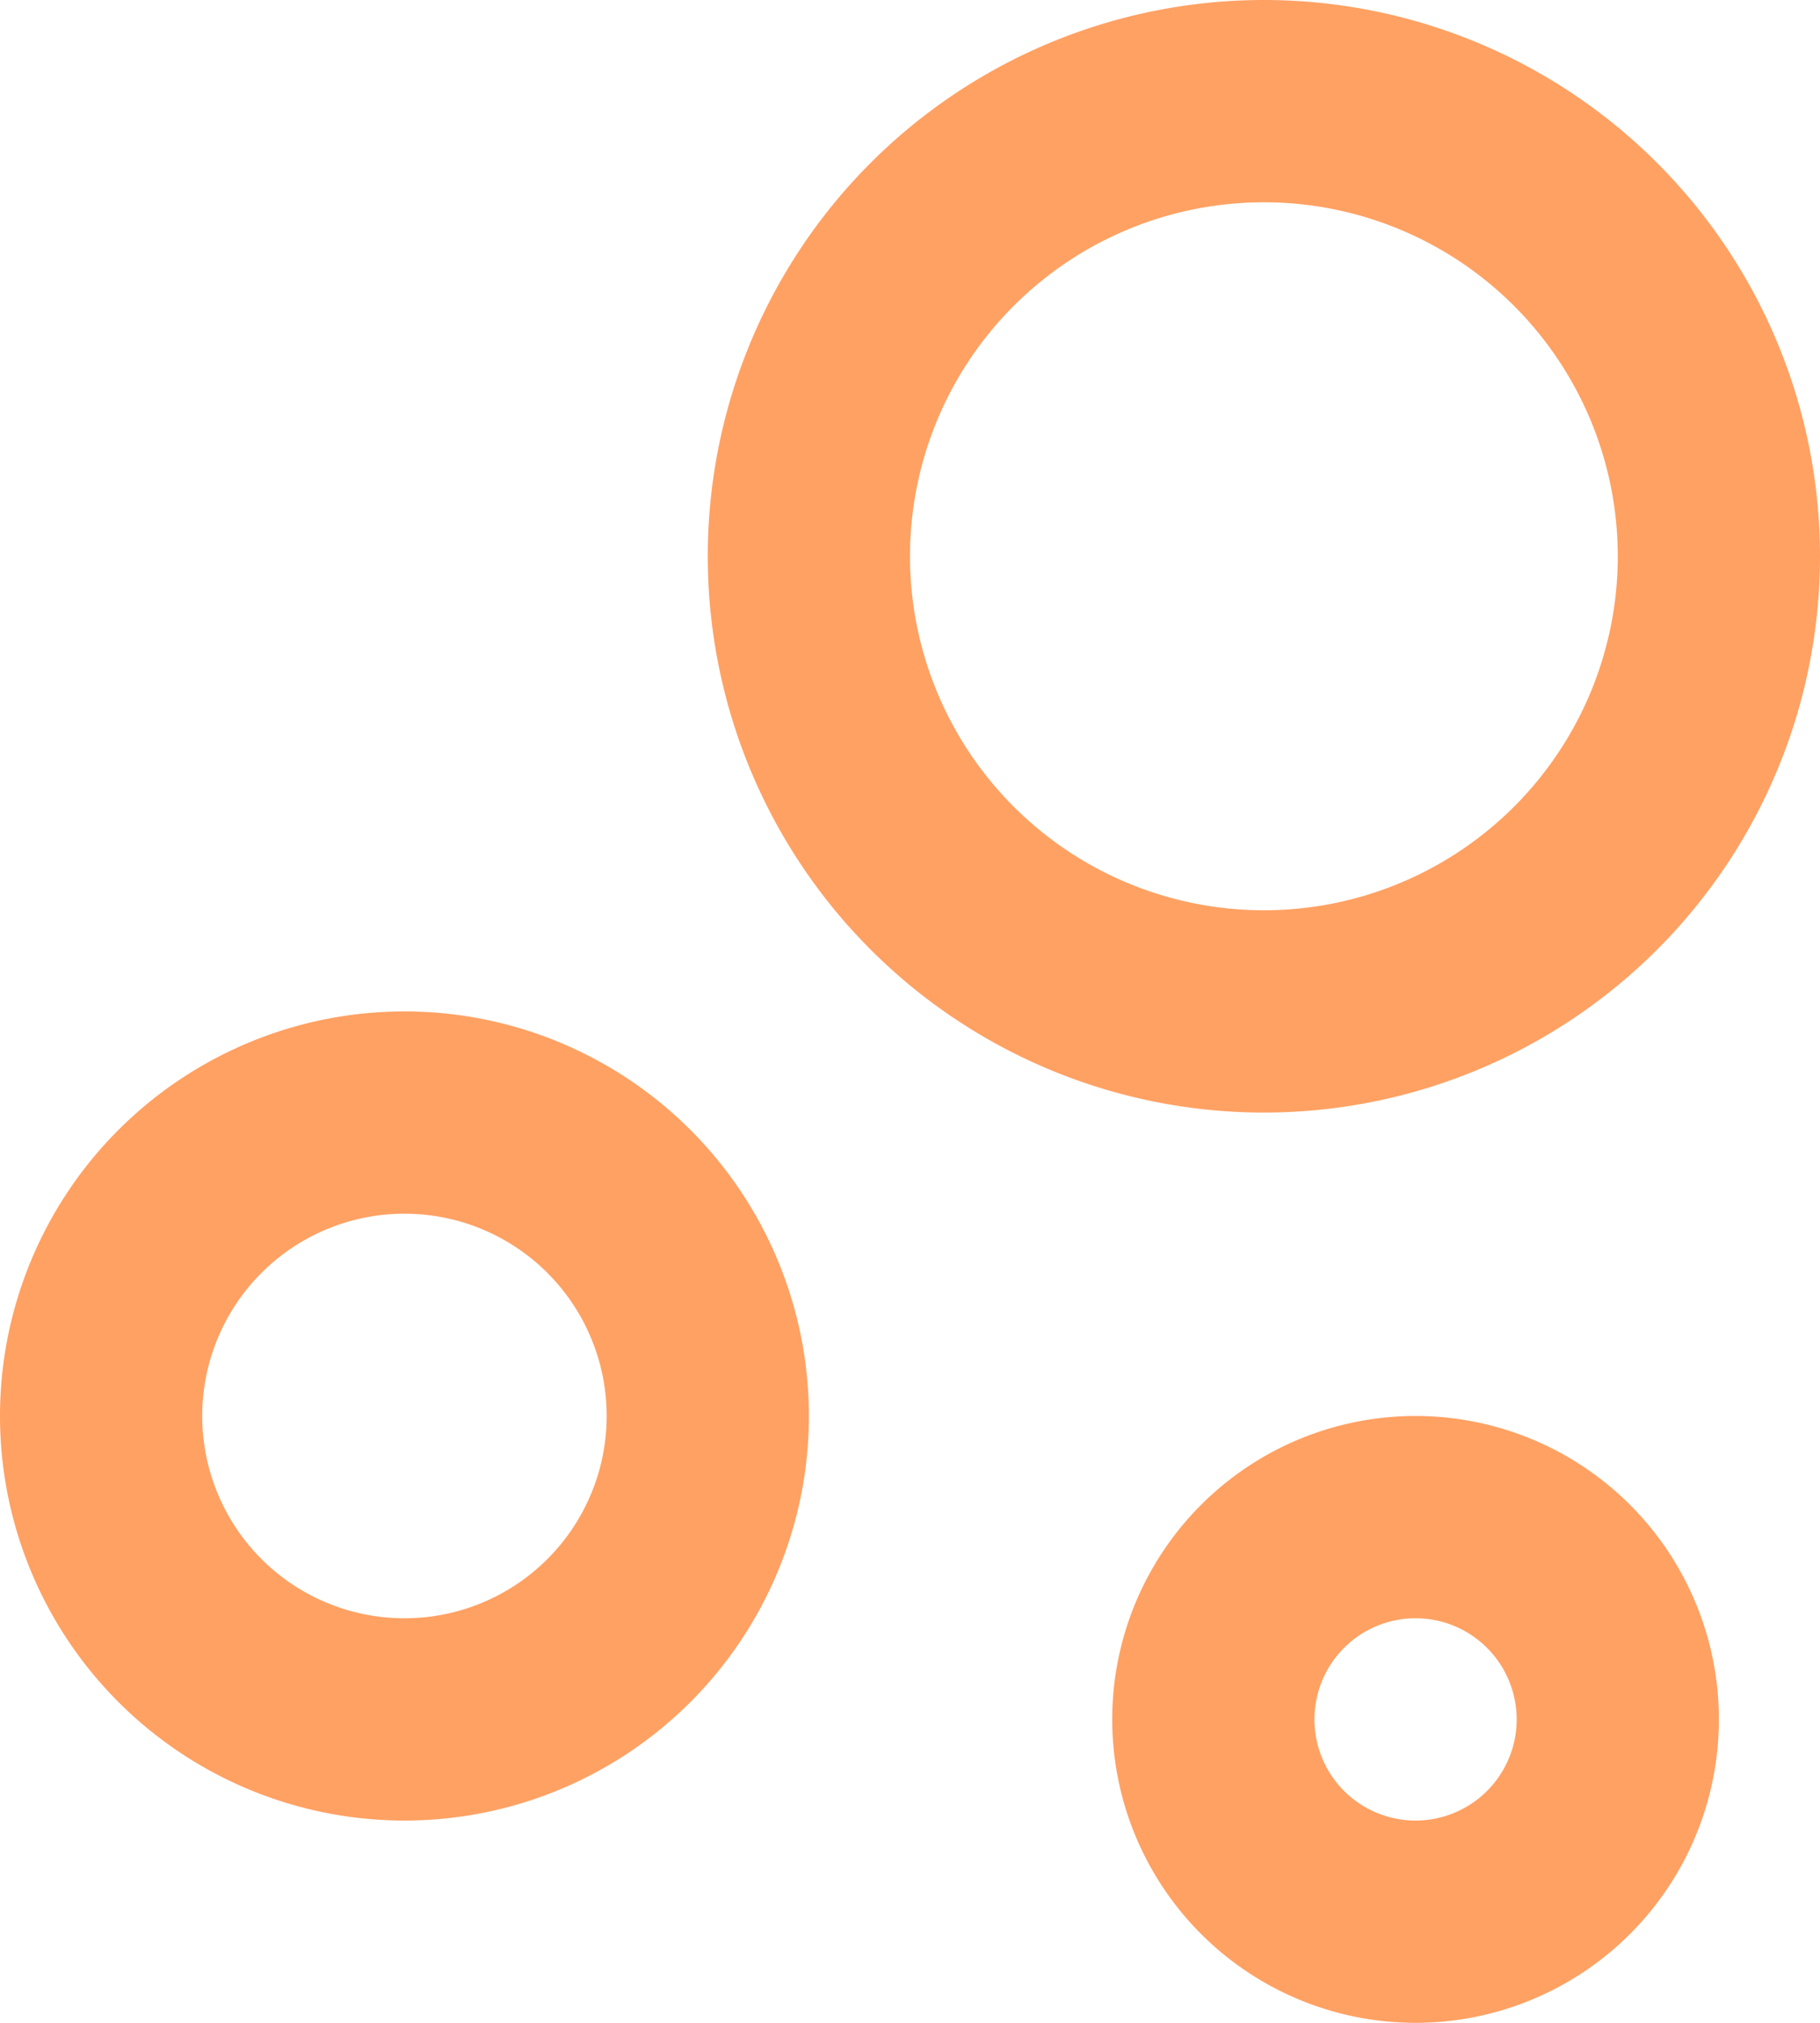 <svg xmlns="http://www.w3.org/2000/svg" width="19.8" height="22" viewBox="0 0 19.8 22">
  <path id="Path_1" data-name="Path 1" d="M15.4,15.4a3.3,3.3,0,1,1-3.3,3.3A3.3,3.3,0,0,1,15.4,15.4ZM4.4,11A4.4,4.4,0,1,1,0,15.4,4.4,4.4,0,0,1,4.4,11Zm11,6.6a1.1,1.1,0,1,0,1.1,1.1A1.1,1.1,0,0,0,15.4,17.6Zm-11-4.4a2.2,2.2,0,1,0,2.2,2.2A2.2,2.2,0,0,0,4.4,13.2ZM13.75,0A6.05,6.05,0,1,1,7.7,6.05,6.049,6.049,0,0,1,13.75,0Zm0,2.2A3.85,3.85,0,1,0,17.6,6.05,3.85,3.85,0,0,0,13.75,2.2Z" fill="#ffa163"/>
</svg>

